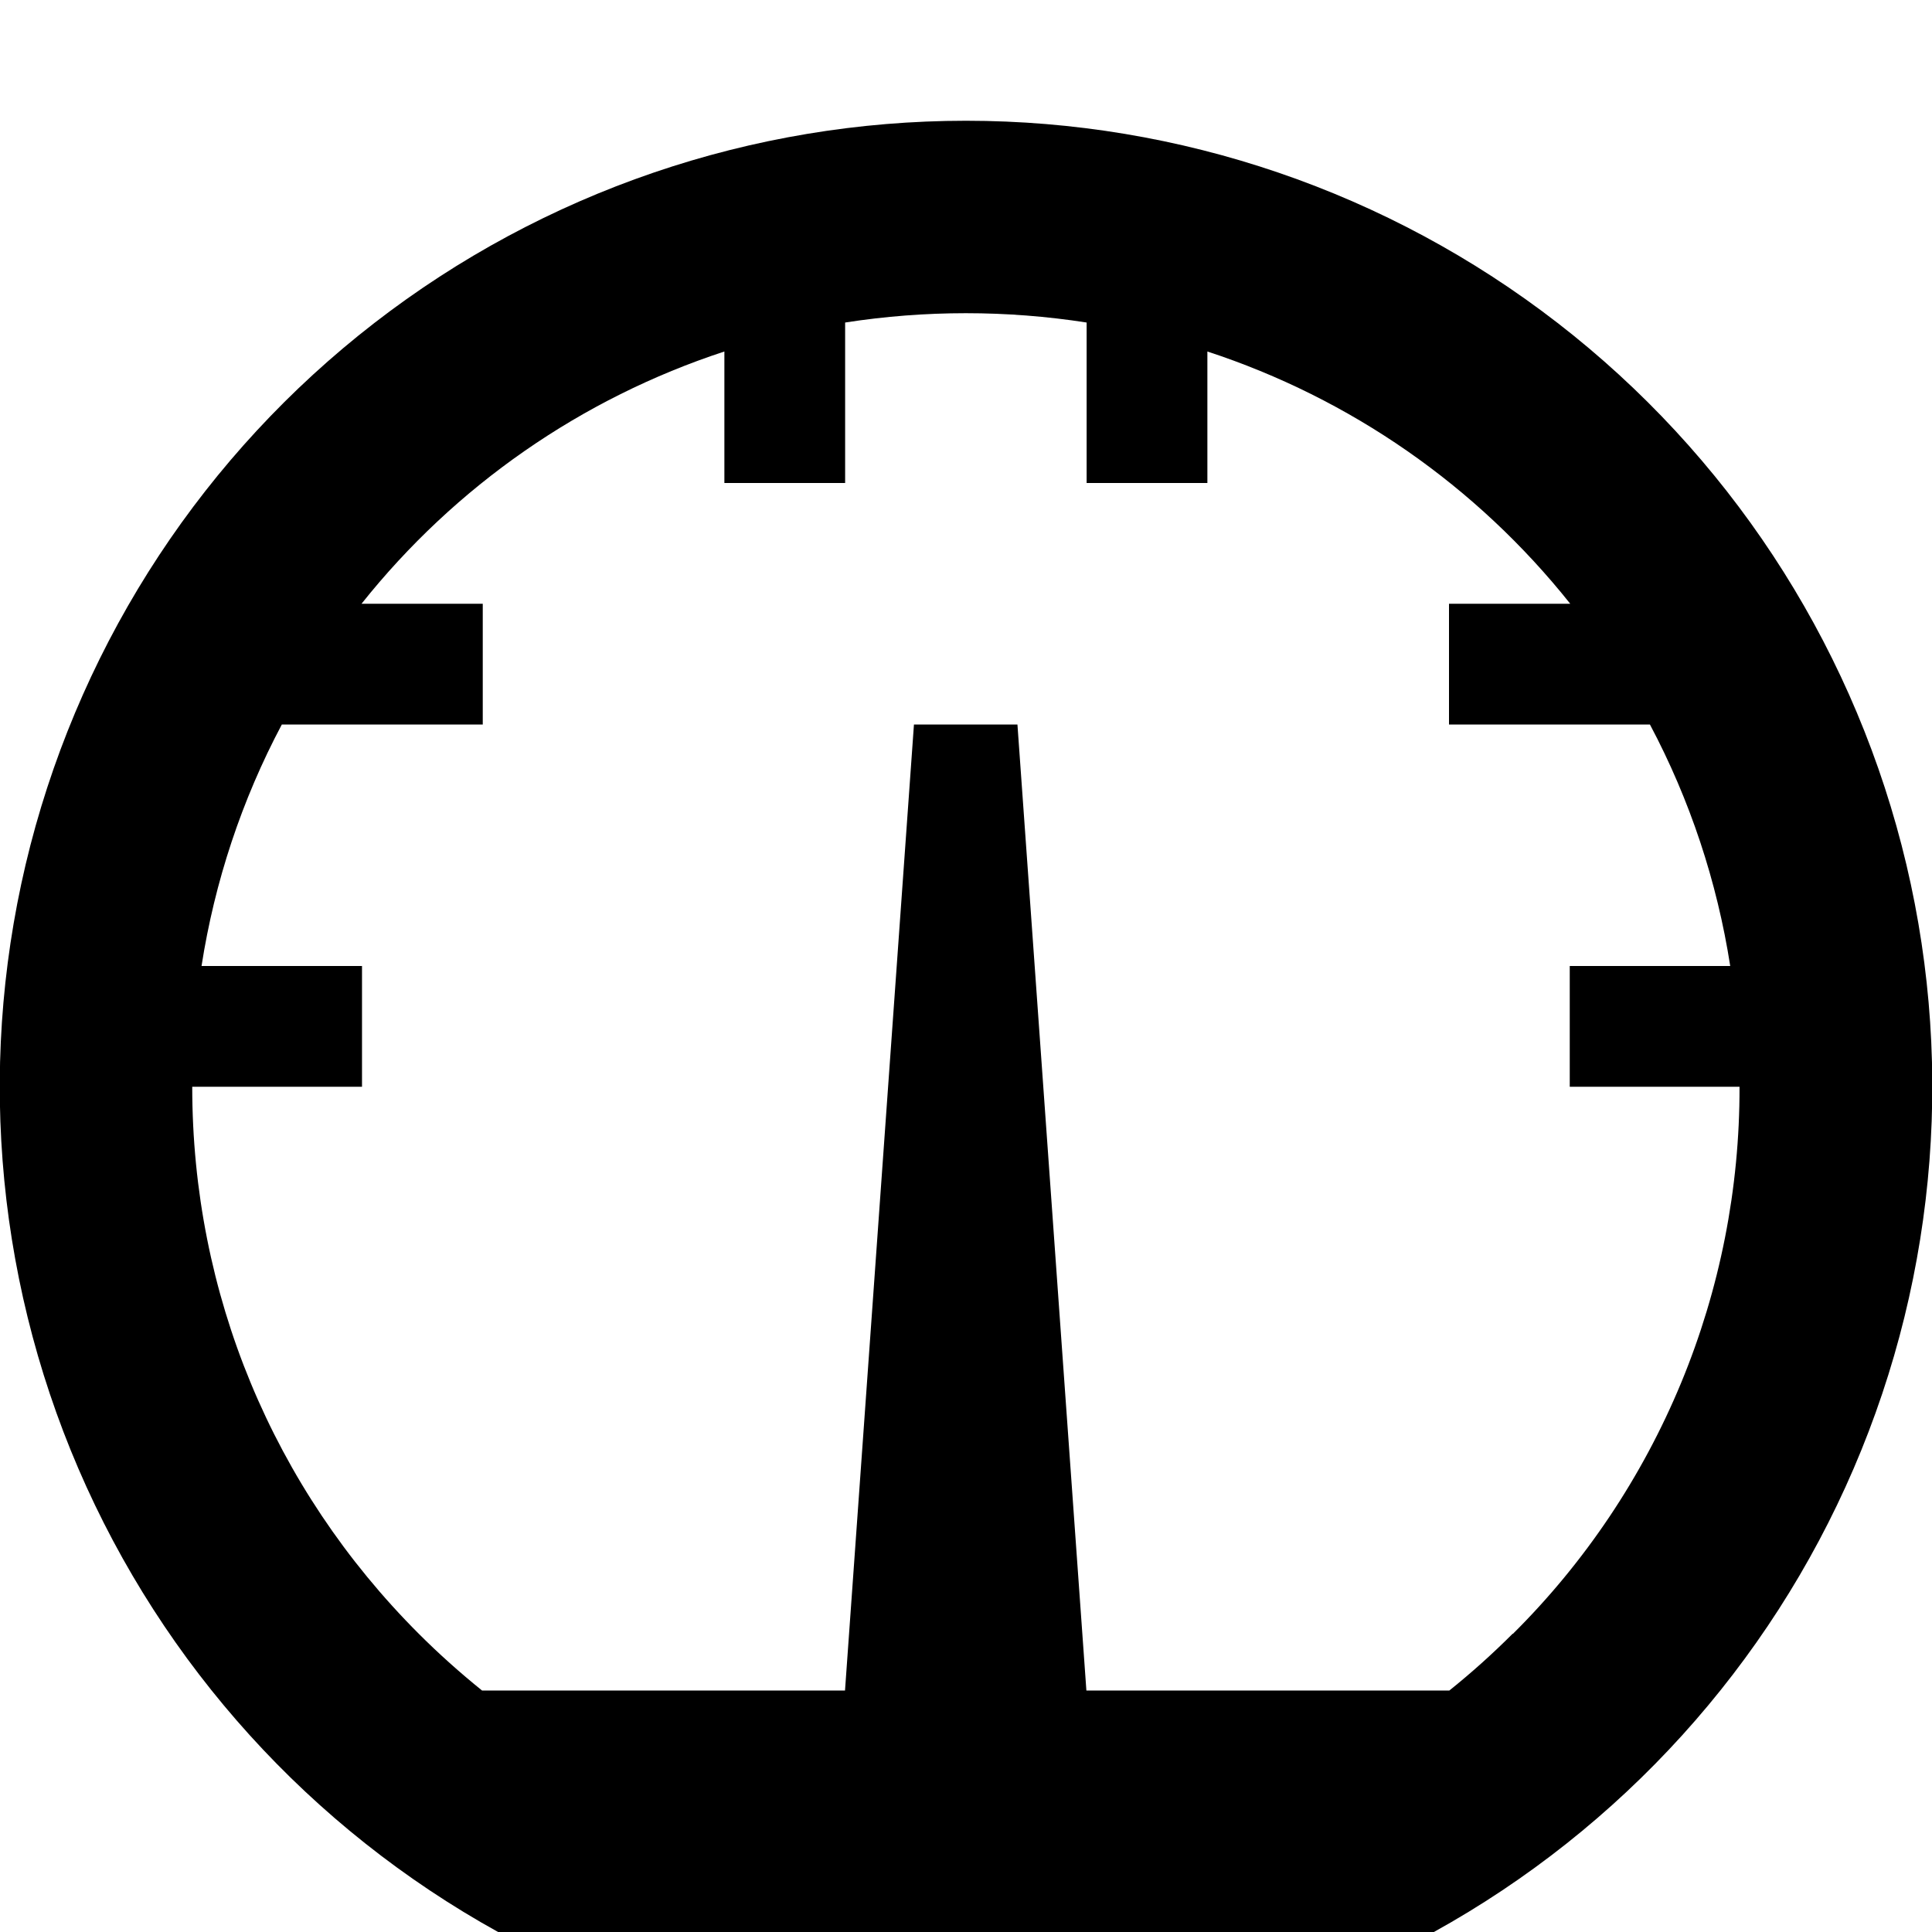 <svg width="16" height="16" viewBox="0 0 16 16" fill="none" xmlns="http://www.w3.org/2000/svg">
<g clip-path="url(#clip0_315_51)">
<path d="M8 1C9.774 1 11.497 1.589 12.9 2.675C14.302 3.76 15.304 5.282 15.748 6.999C16.192 8.716 16.052 10.533 15.351 12.162C14.65 13.791 13.427 15.141 11.875 16H4.125C2.573 15.141 1.35 13.791 0.649 12.162C-0.052 10.533 -0.191 8.716 0.252 6.999C0.696 5.282 1.698 3.76 3.1 2.675C4.503 1.589 6.226 1 8 1ZM12.53 13.53C13.127 12.937 13.6 12.23 13.922 11.453C14.244 10.675 14.408 9.842 14.406 9H13V8H14.329C14.22 7.301 13.996 6.625 13.664 6H12V5H13.004C12.228 4.025 11.184 3.299 9.999 2.911V4H8.999V2.671C8.336 2.568 7.662 2.568 6.999 2.671V4H5.999V2.911C4.815 3.299 3.77 4.025 2.994 5H3.998V6H2.334C2.002 6.625 1.778 7.301 1.669 8H2.998V9H1.592C1.592 10.711 2.258 12.32 3.468 13.53C3.635 13.697 3.811 13.854 3.992 14H6.998L7.569 6H8.426L8.997 14H12.003C12.185 13.854 12.36 13.697 12.527 13.53H12.53Z" fill="black"/>
</g>
<defs>
<clipPath id="clip0_315_51">
<rect width="16" height="16" fill="white"/>
</clipPath>
</defs>
</svg>
